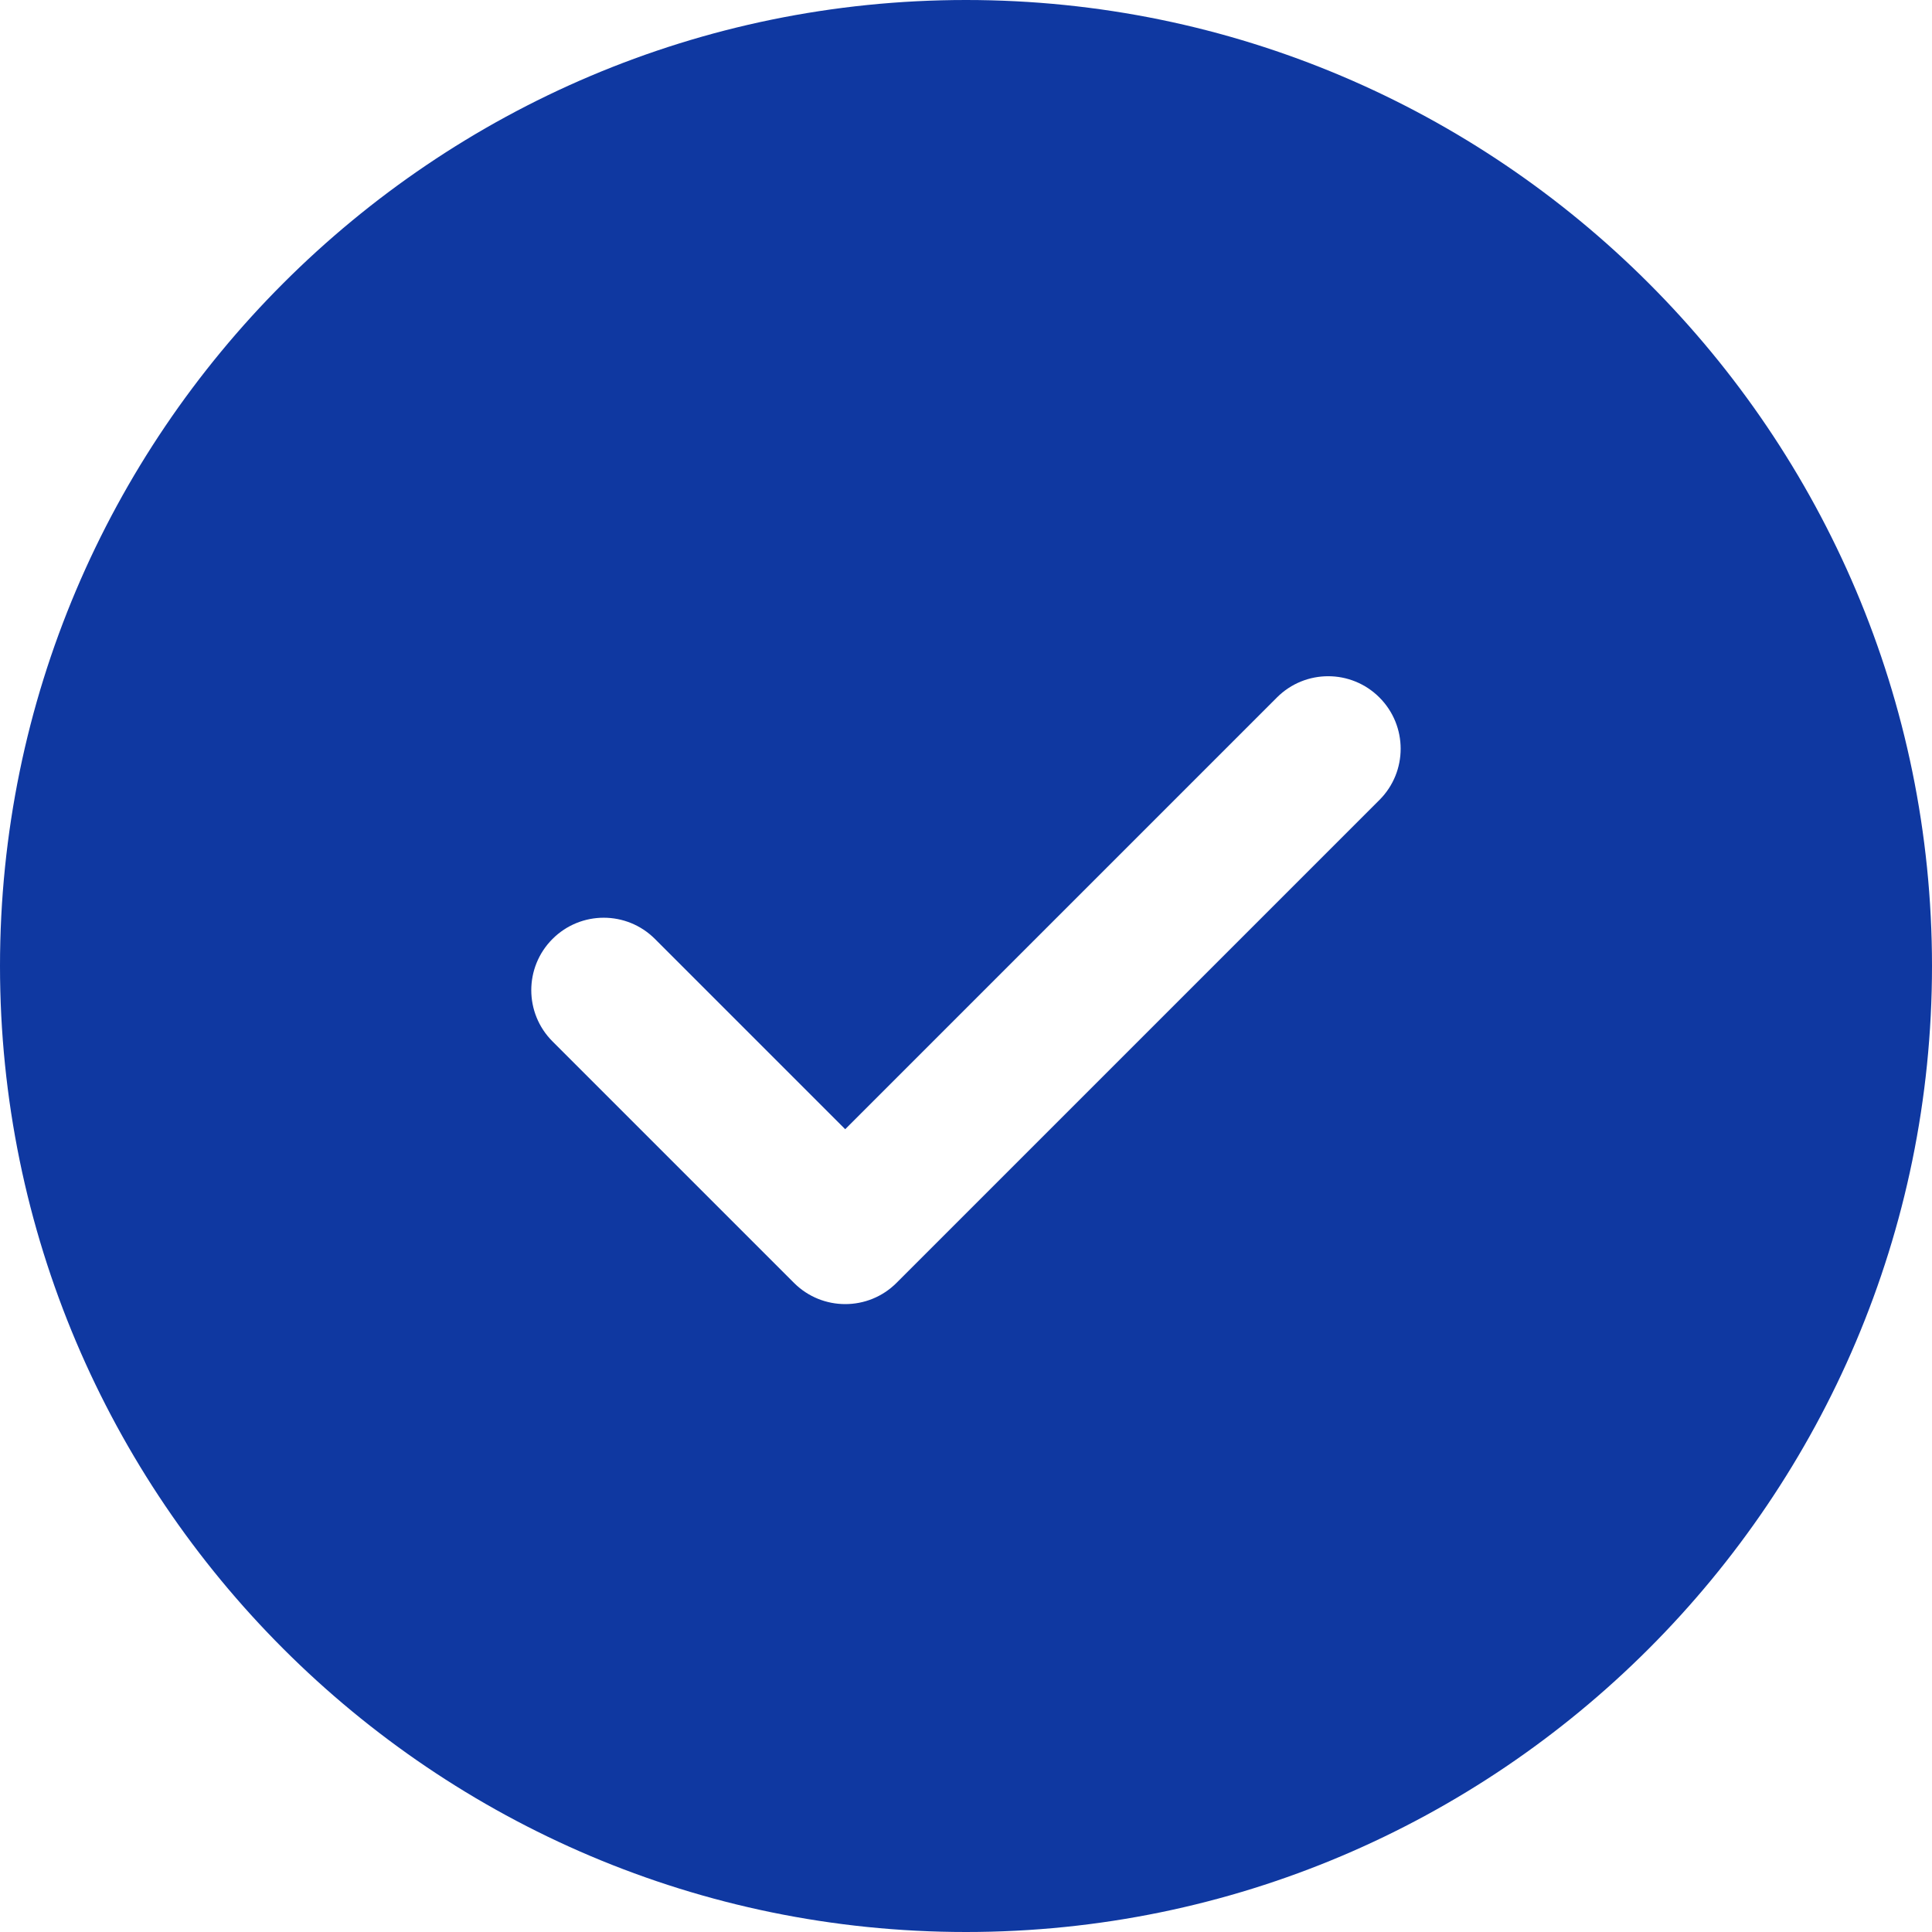 <?xml version="1.0" encoding="UTF-8"?> <svg xmlns="http://www.w3.org/2000/svg" width="80" height="80" viewBox="0 0 80 80" fill="none"><path d="M40 0C17.944 0 0 17.944 0 40C0 62.056 17.944 80 40 80C62.056 80 80 62.056 80 40C80 17.944 62.056 0 40 0ZM57.122 33.122L37.122 53.122C36.536 53.708 35.768 54 35 54C34.232 54 33.464 53.708 32.878 53.122L22.878 43.122C21.706 41.95 21.706 40.052 22.878 38.88C24.05 37.708 25.948 37.708 27.12 38.88L34.998 46.758L52.876 28.88C54.048 27.708 55.946 27.708 57.118 28.88C58.29 30.052 58.292 31.95 57.122 33.122Z" fill="#0F38A1"></path></svg> 